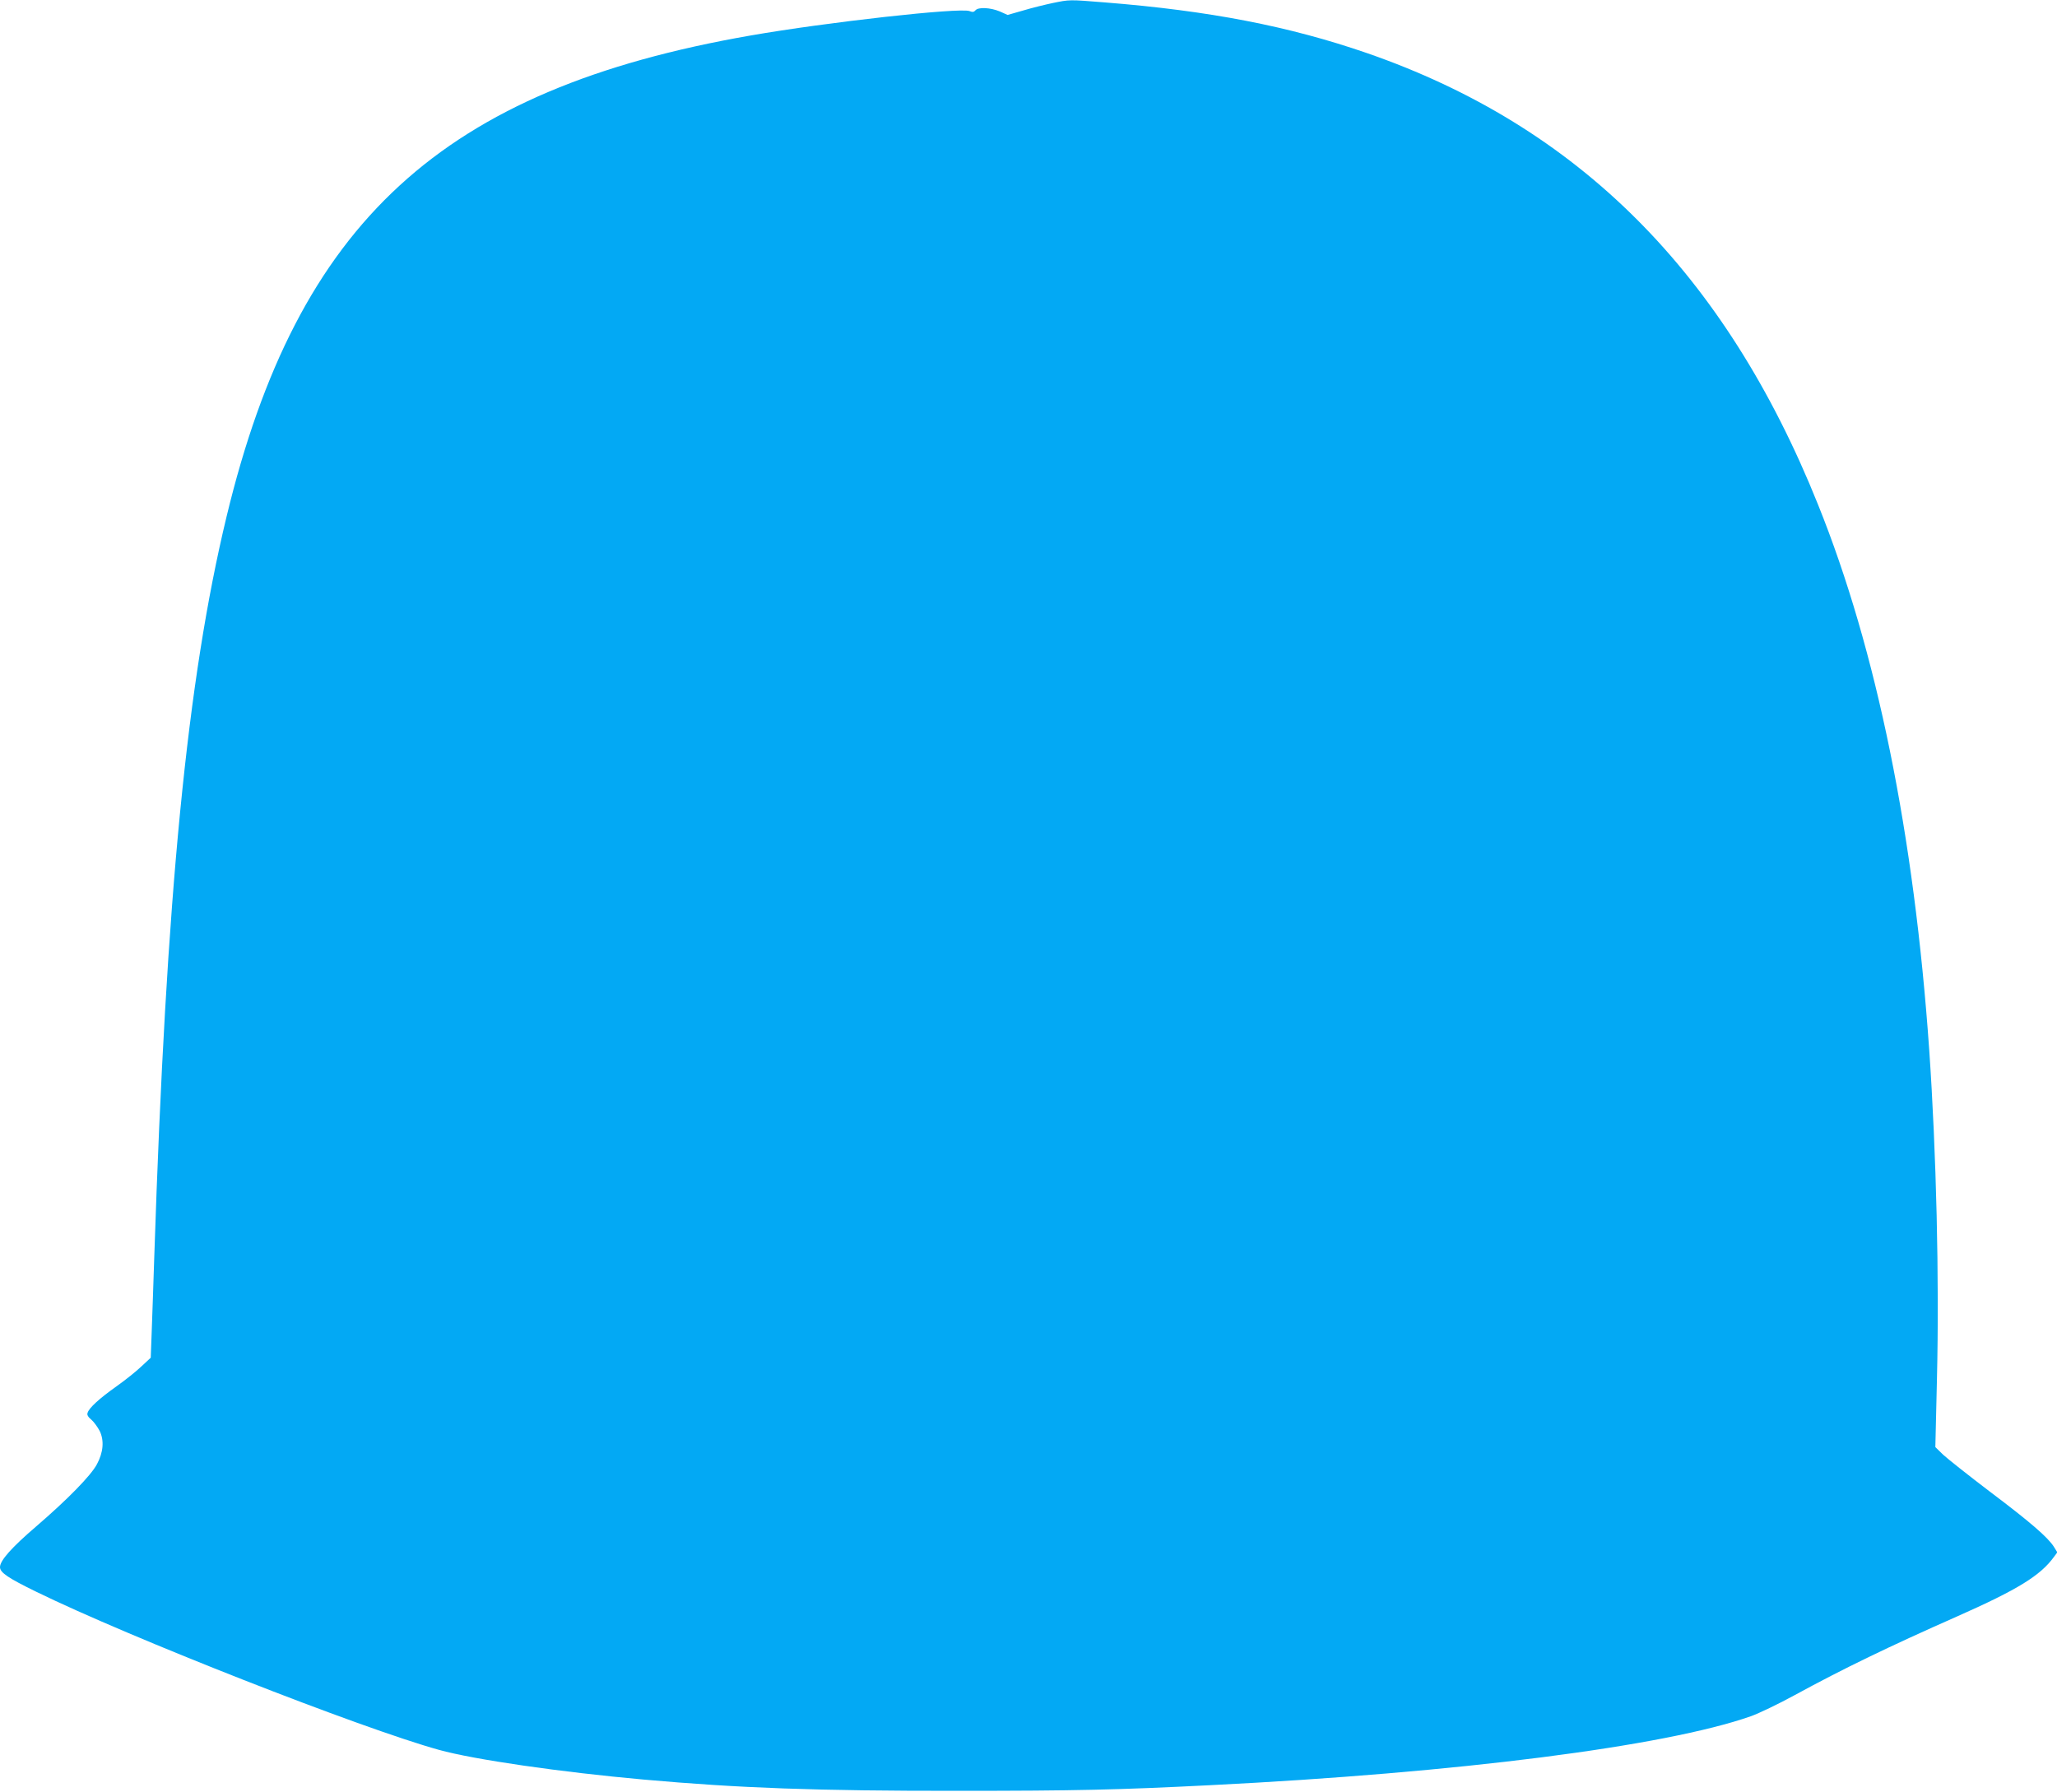 <?xml version="1.0" standalone="no"?>
<!DOCTYPE svg PUBLIC "-//W3C//DTD SVG 20010904//EN"
 "http://www.w3.org/TR/2001/REC-SVG-20010904/DTD/svg10.dtd">
<svg version="1.0" xmlns="http://www.w3.org/2000/svg"
 width="1280pt" height="1115pt" viewBox="0 0 1280 1115"
 preserveAspectRatio="xMidYMid meet">
<g transform="translate(0,1115) scale(0.1,-0.1)"
fill="#03a9f4" stroke="none">
<path d="M6550 11131 c-47 -10 -129 -30 -182 -46 l-98 -28 -49 22 c-58 24
-133 28 -151 7 -9 -11 -18 -13 -37 -5 -61 23 -888 -69 -1363 -152 -1919 -334
-2818 -1159 -3260 -2993 -245 -1016 -376 -2351 -450 -4606 -5 -168 -13 -378
-16 -467 l-6 -162 -57 -53 c-31 -30 -101 -86 -156 -125 -106 -75 -171 -134
-180 -165 -5 -12 3 -26 24 -43 16 -14 39 -46 52 -71 28 -59 22 -132 -18 -206
-37 -70 -182 -218 -377 -386 -154 -132 -226 -213 -226 -254 0 -34 51 -68 225
-153 582 -285 2025 -851 2506 -984 219 -61 761 -139 1274 -185 593 -53 1078
-71 1960 -70 733 0 991 6 1565 35 1542 77 2828 241 3365 429 50 18 171 76 270
130 308 168 590 304 1013 491 377 167 519 254 604 372 l20 27 -21 34 c-37 59
-148 155 -399 344 -133 101 -264 205 -291 230 l-48 47 10 425 c15 621 -4 1409
-48 2045 -94 1343 -327 2488 -692 3395 -578 1441 -1493 2355 -2808 2810 -484
167 -978 263 -1630 315 -225 18 -217 18 -325 -4z"/>
</g>
</svg>
